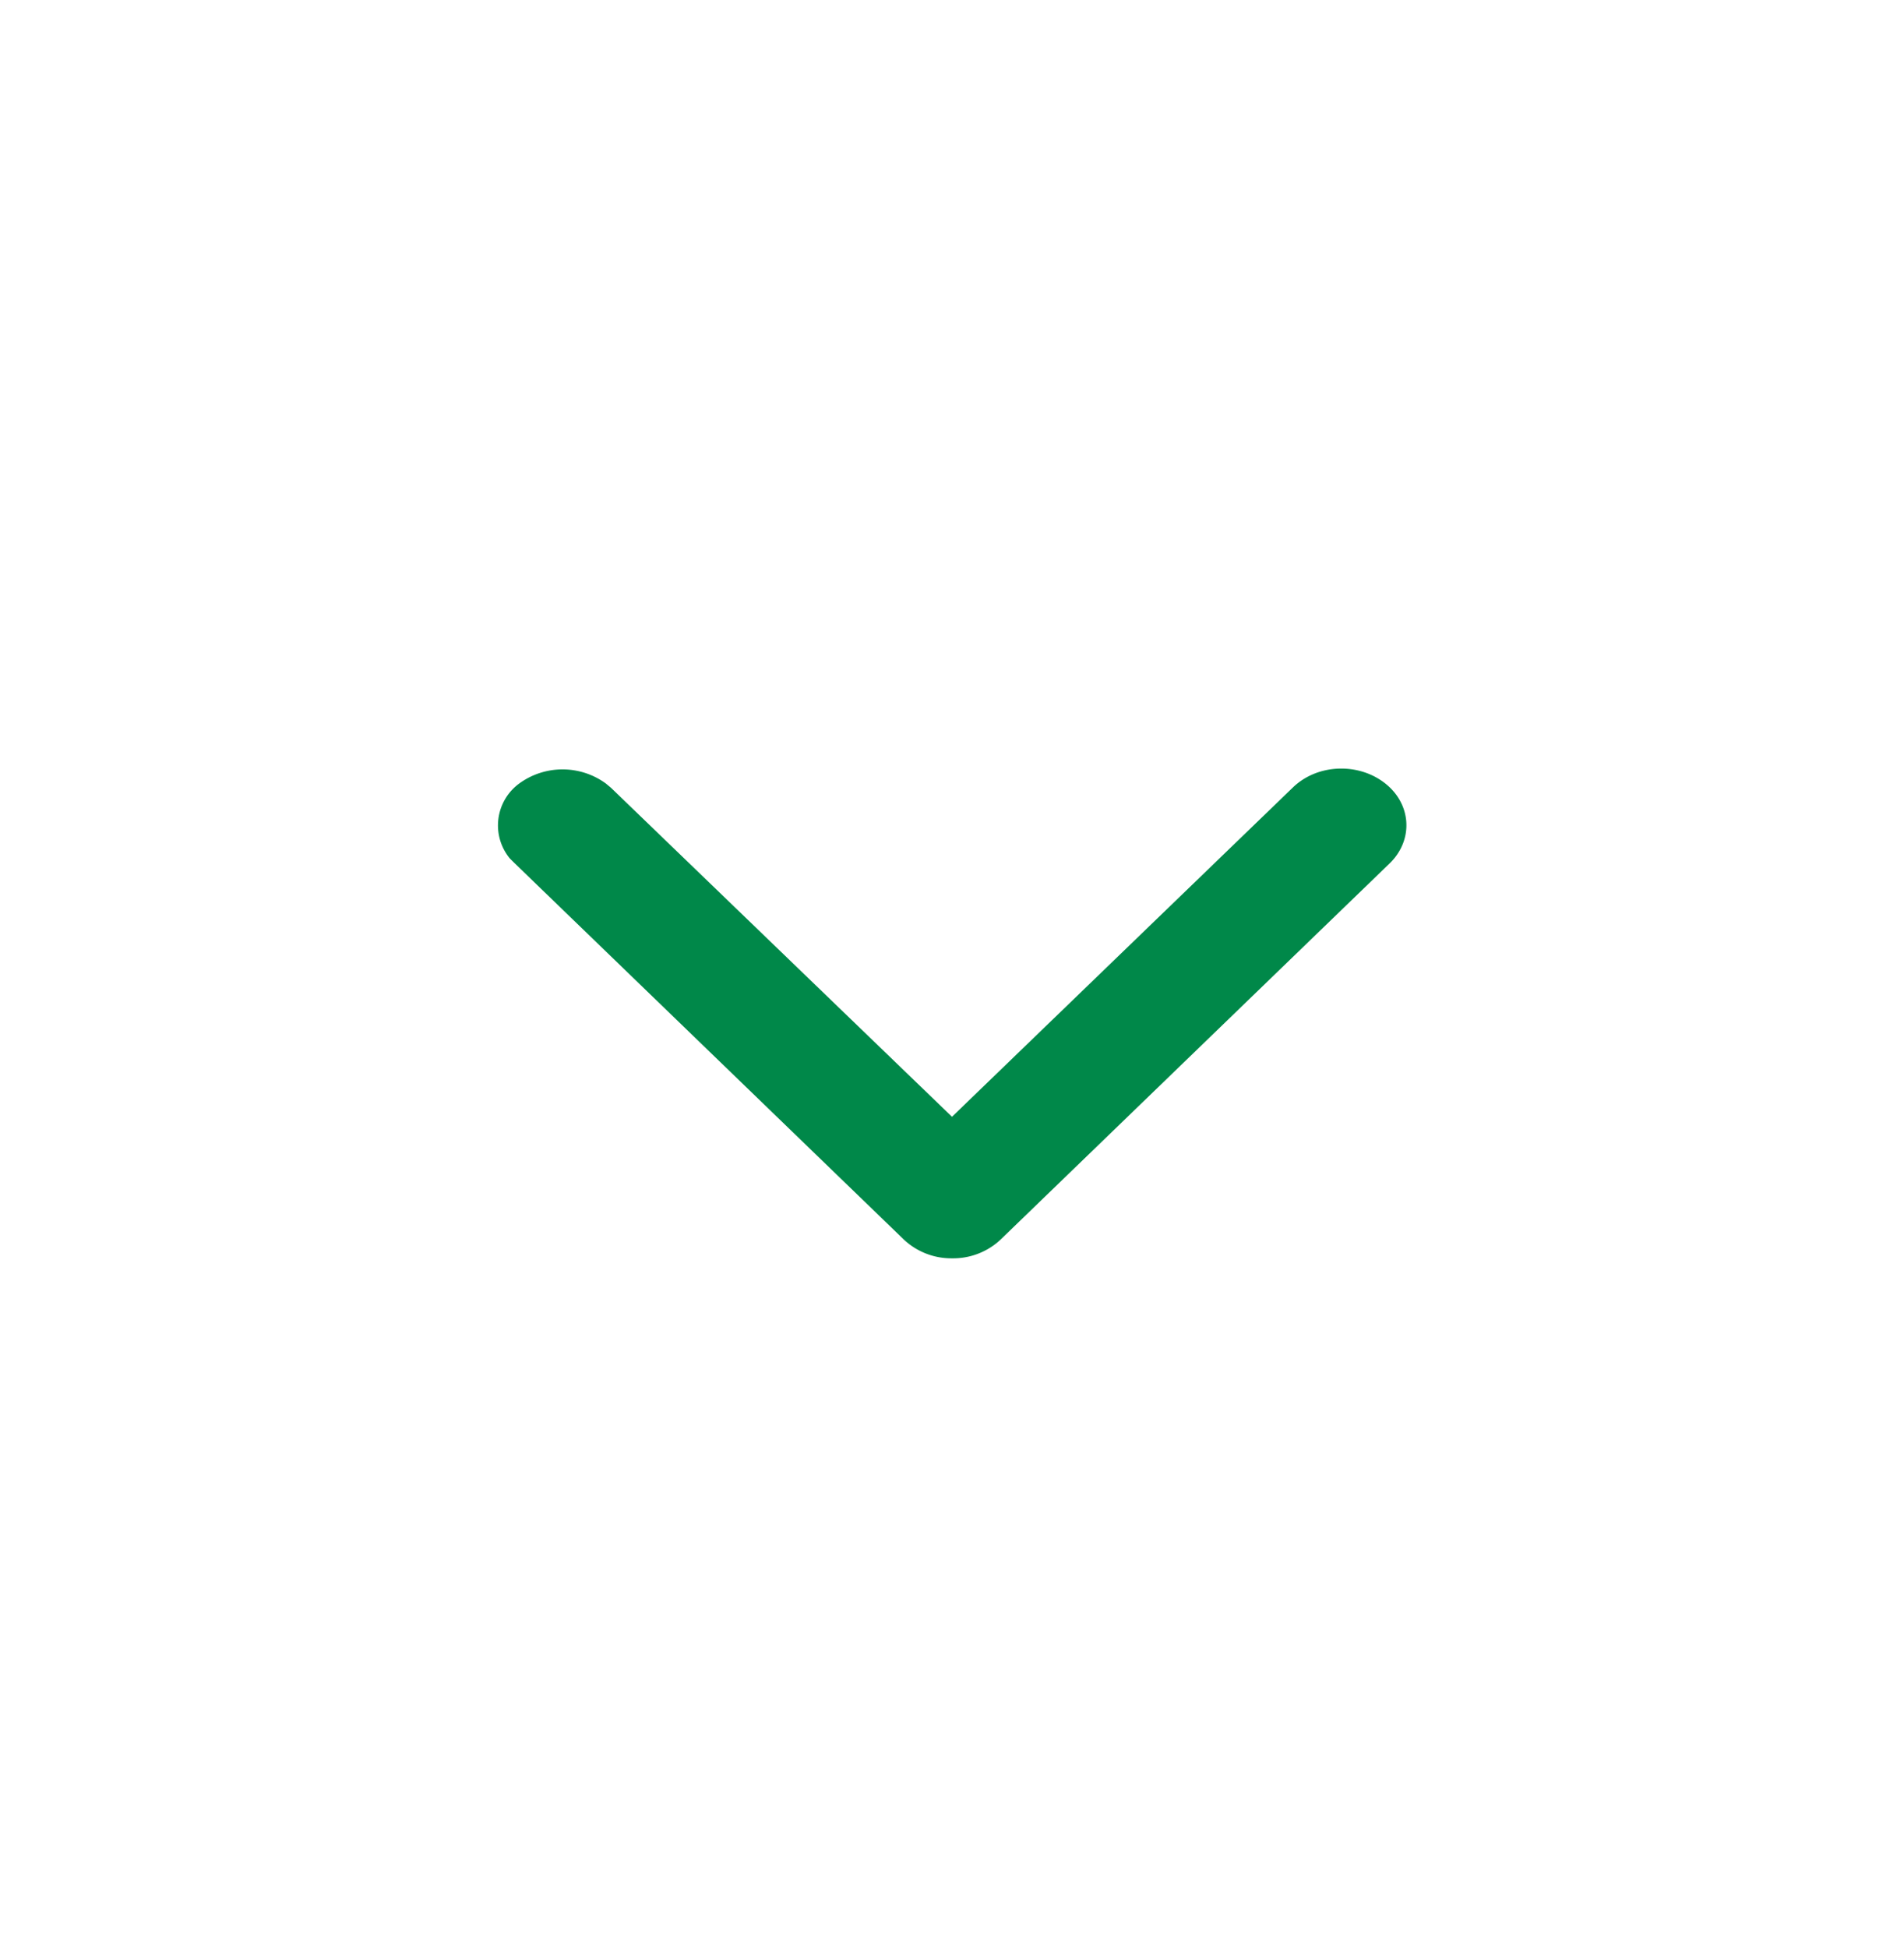 <svg xmlns="http://www.w3.org/2000/svg" width="44" height="45" fill="none"><g clip-path="url(#a)"><path fill="#008849" d="M29.88 18.19c.56-.54 1.5-.58 2.12-.1s.67 1.31.12 1.85l-9 8.7a1.6 1.6 0 0 1-1.12.43 1.6 1.6 0 0 1-1.12-.44l-9-8.7-.1-.1A1.2 1.2 0 0 1 12 18.1a1.7 1.7 0 0 1 2 0l.12.1L22 25.8z"/></g><defs><clipPath id="a"><path fill="#fff" d="M0 .41h44v44H0z"/></clipPath></defs></svg>